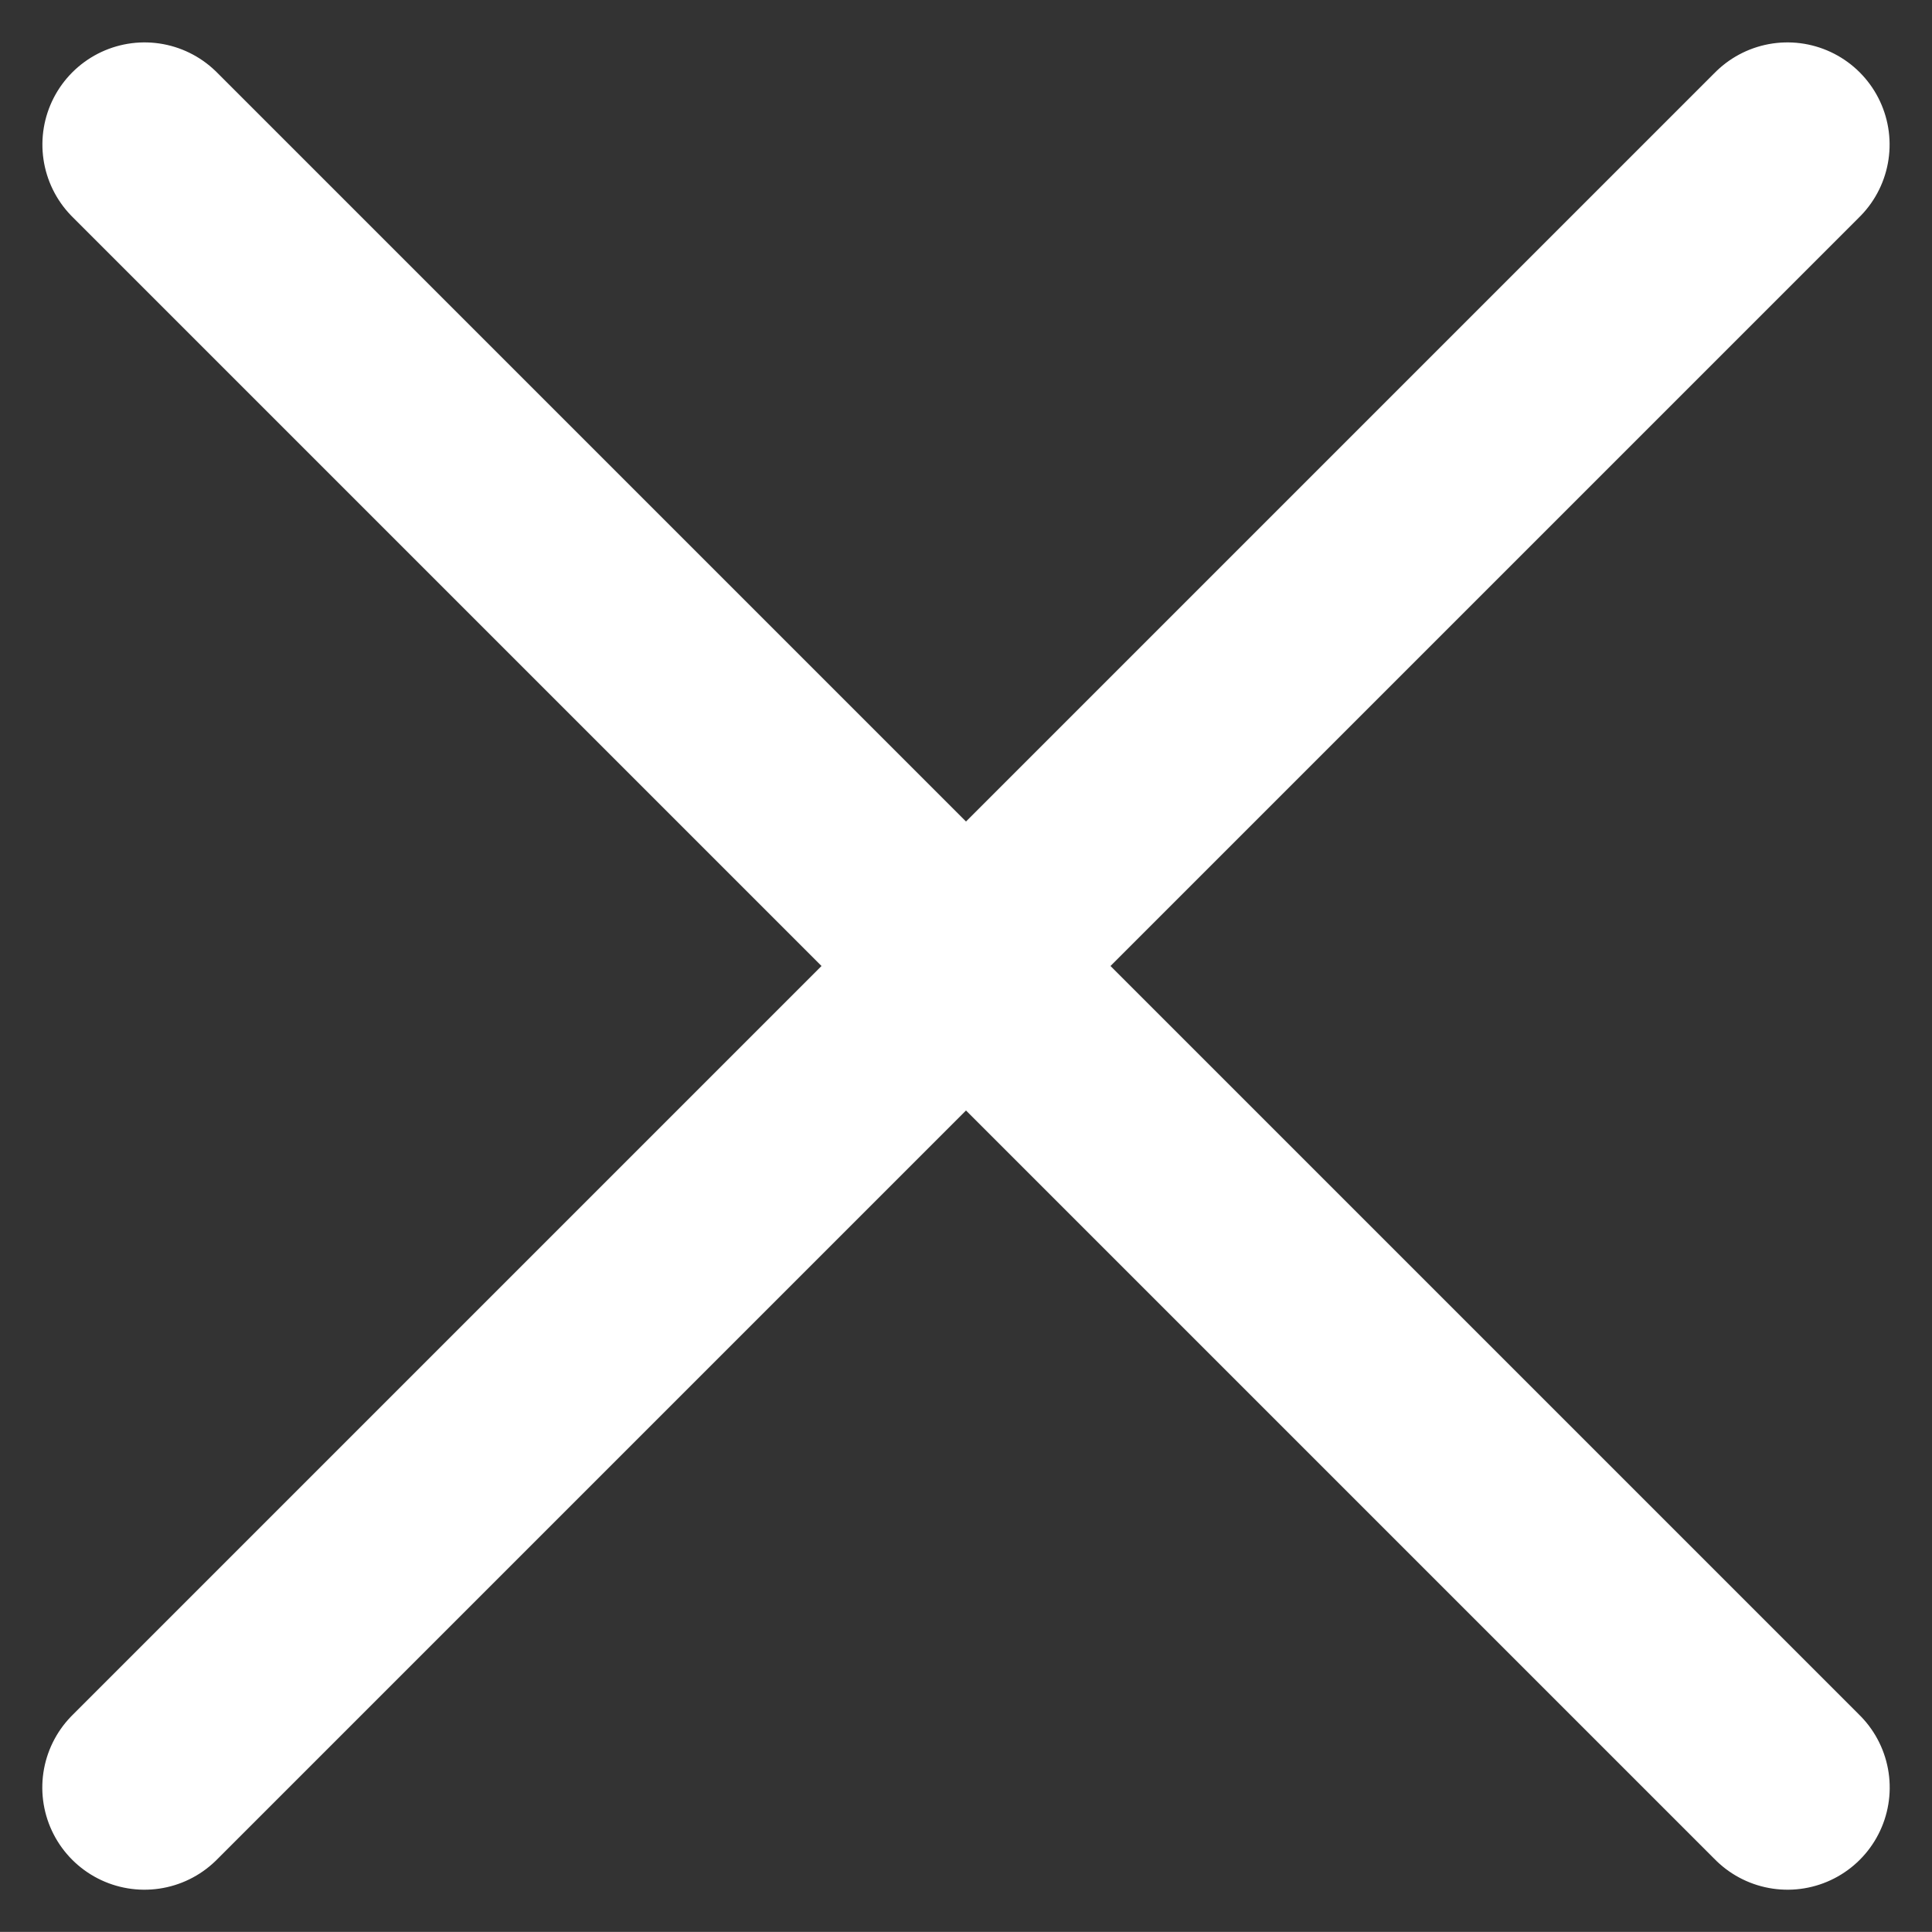 <svg xmlns="http://www.w3.org/2000/svg" width="18.91" height="18.909" viewBox="0 0 18.91 18.909"><rect x="0" y="0" width="18.91" height="18.909" fill="#333333" stroke="none"/><g transform="translate(-310.321 -28.918)"><line x2="22.742" transform="translate(311.736 30.333) rotate(45)" fill="none" stroke="#fff" stroke-linecap="round" stroke-width="2"/><line x2="22.742" transform="translate(327.816 30.333) rotate(135)" fill="none" stroke="#fff" stroke-linecap="round" stroke-width="2"/></g></svg>